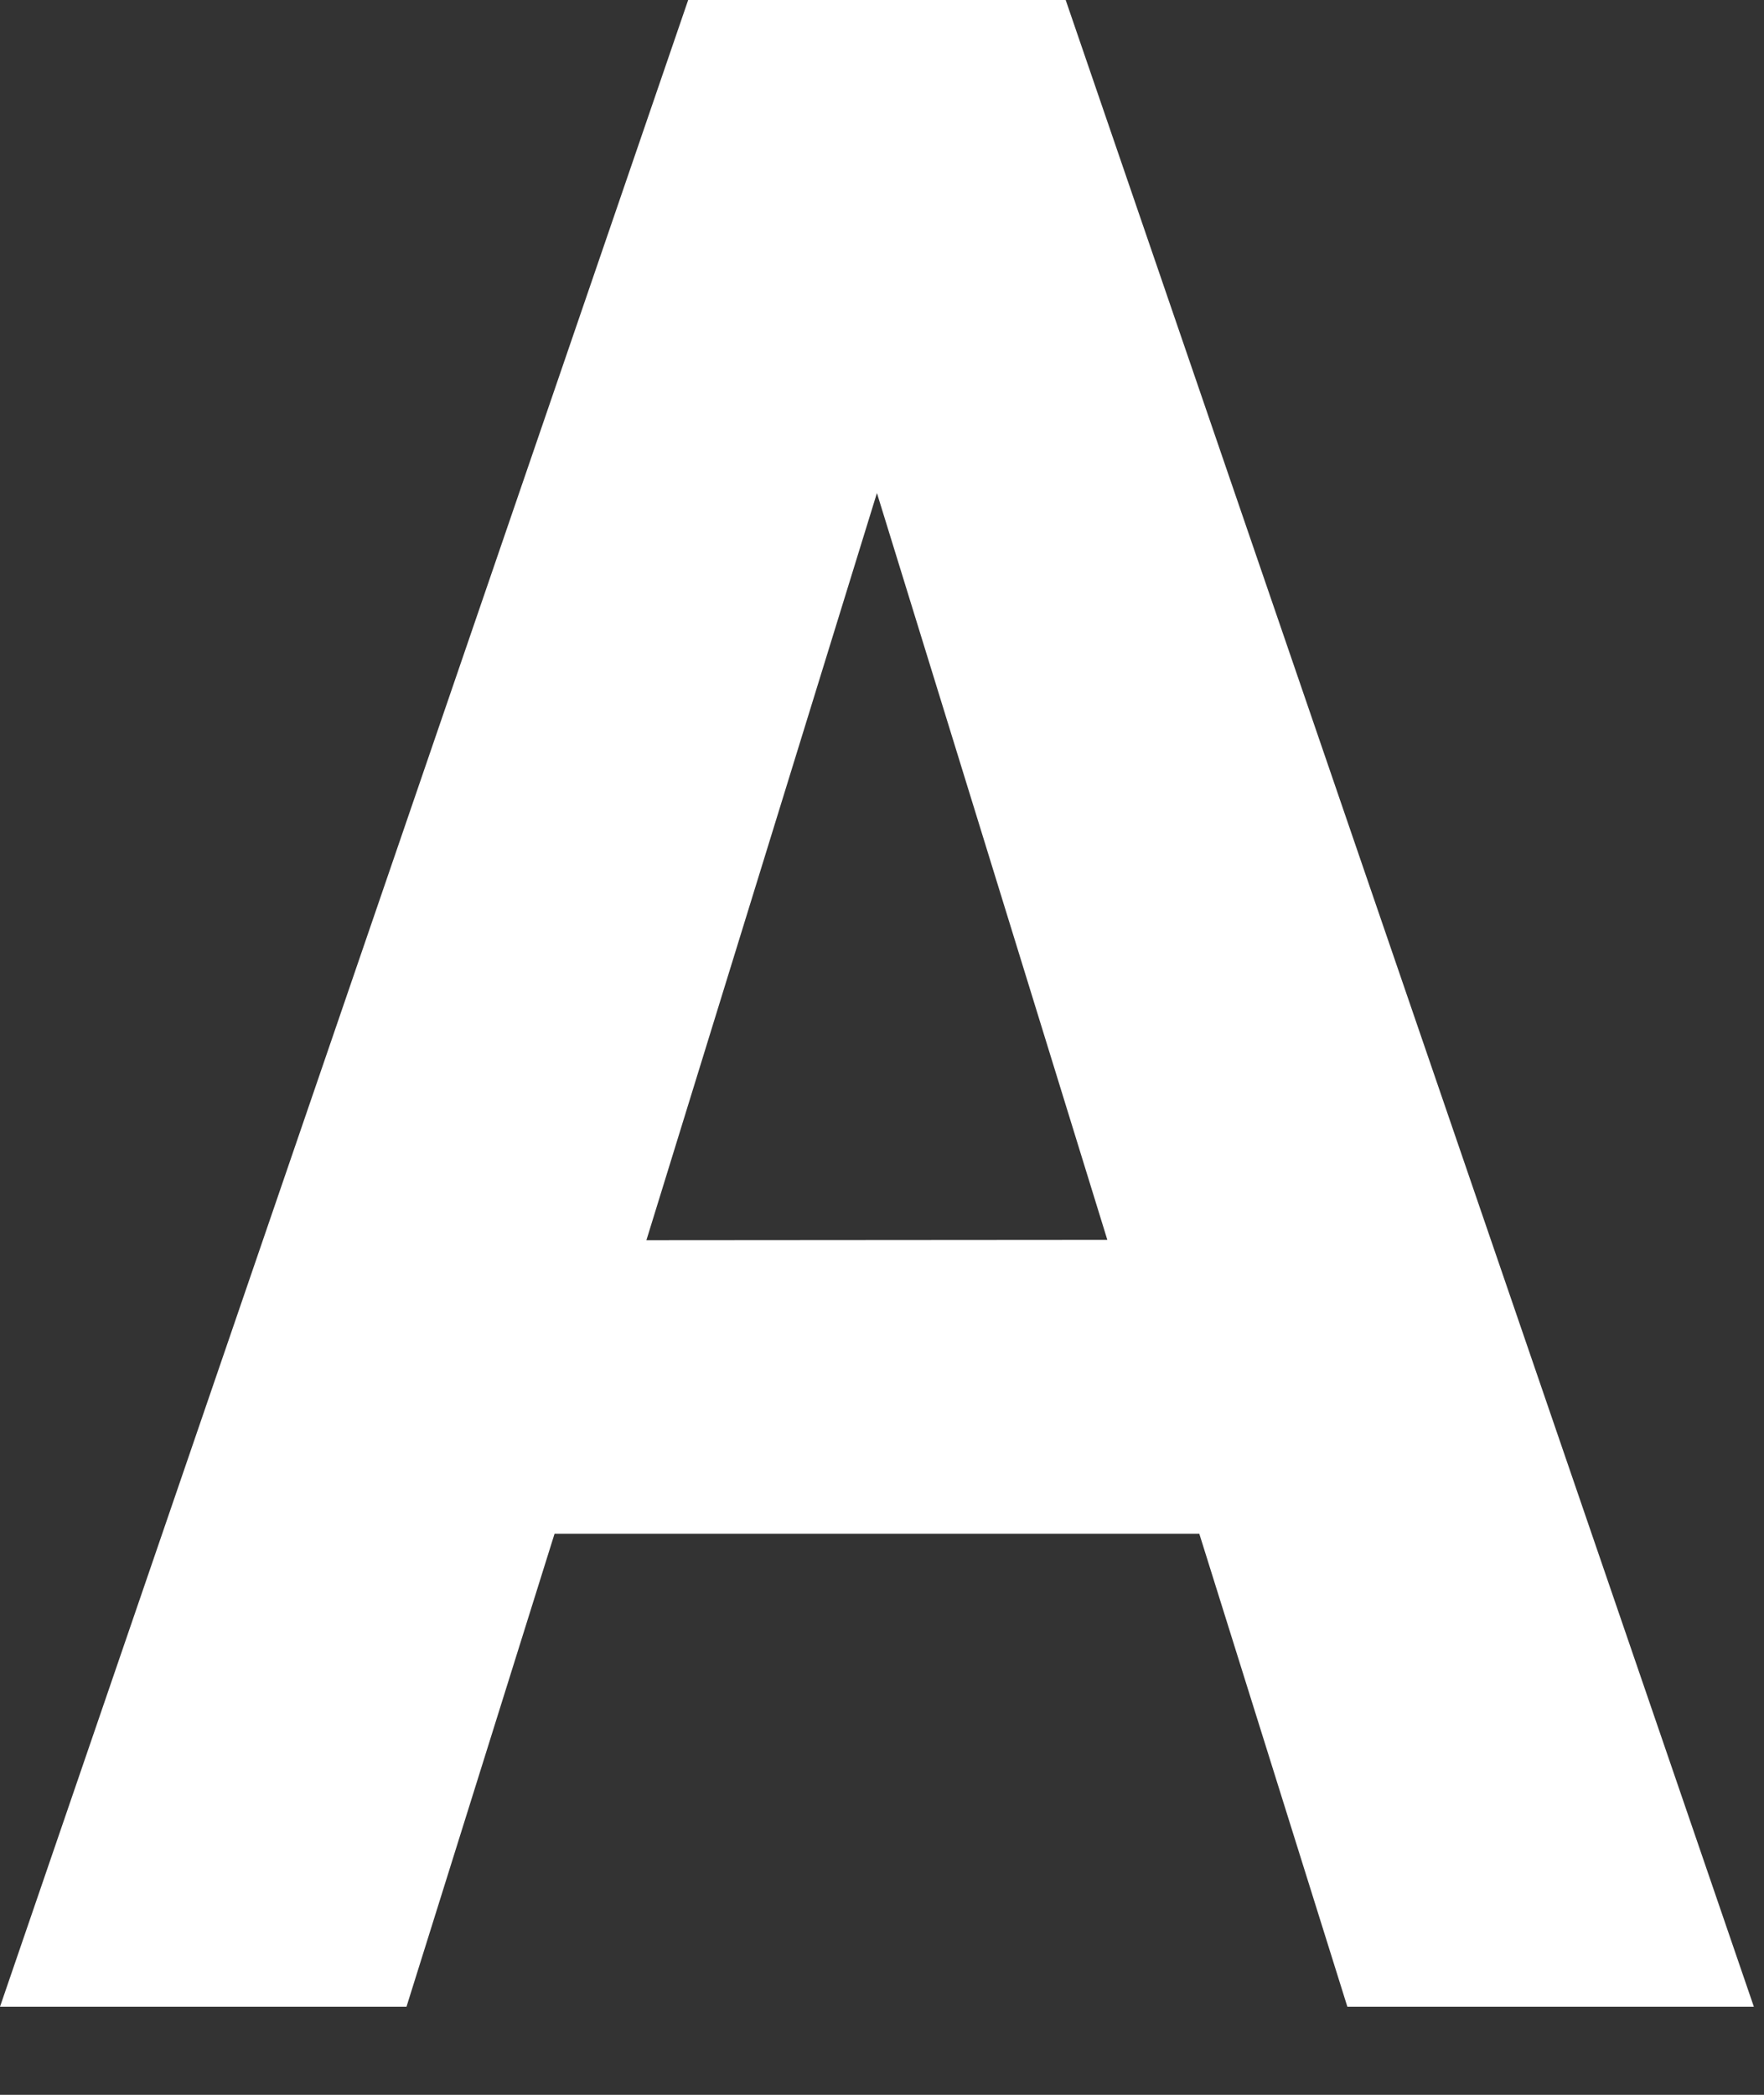 <?xml version="1.0" encoding="utf-8"?>
<svg xmlns="http://www.w3.org/2000/svg" fill="none" height="100%" overflow="visible" preserveAspectRatio="none" style="display: block;" viewBox="0 0 16 19" width="100%">
<rect x="0" y="0" width="16" height="19" fill="#333333" stroke="none"/>
<path clip-rule="evenodd" d="M7.954 4.472L5.863 11.249L10.044 11.246L7.954 4.472ZM12.221 18.201L10.878 13.911H5.03L3.687 18.201H0L6.242 0H9.666L15.908 18.201H12.221Z" fill="white" fill-rule="evenodd" id="Exclude"/>
</svg>